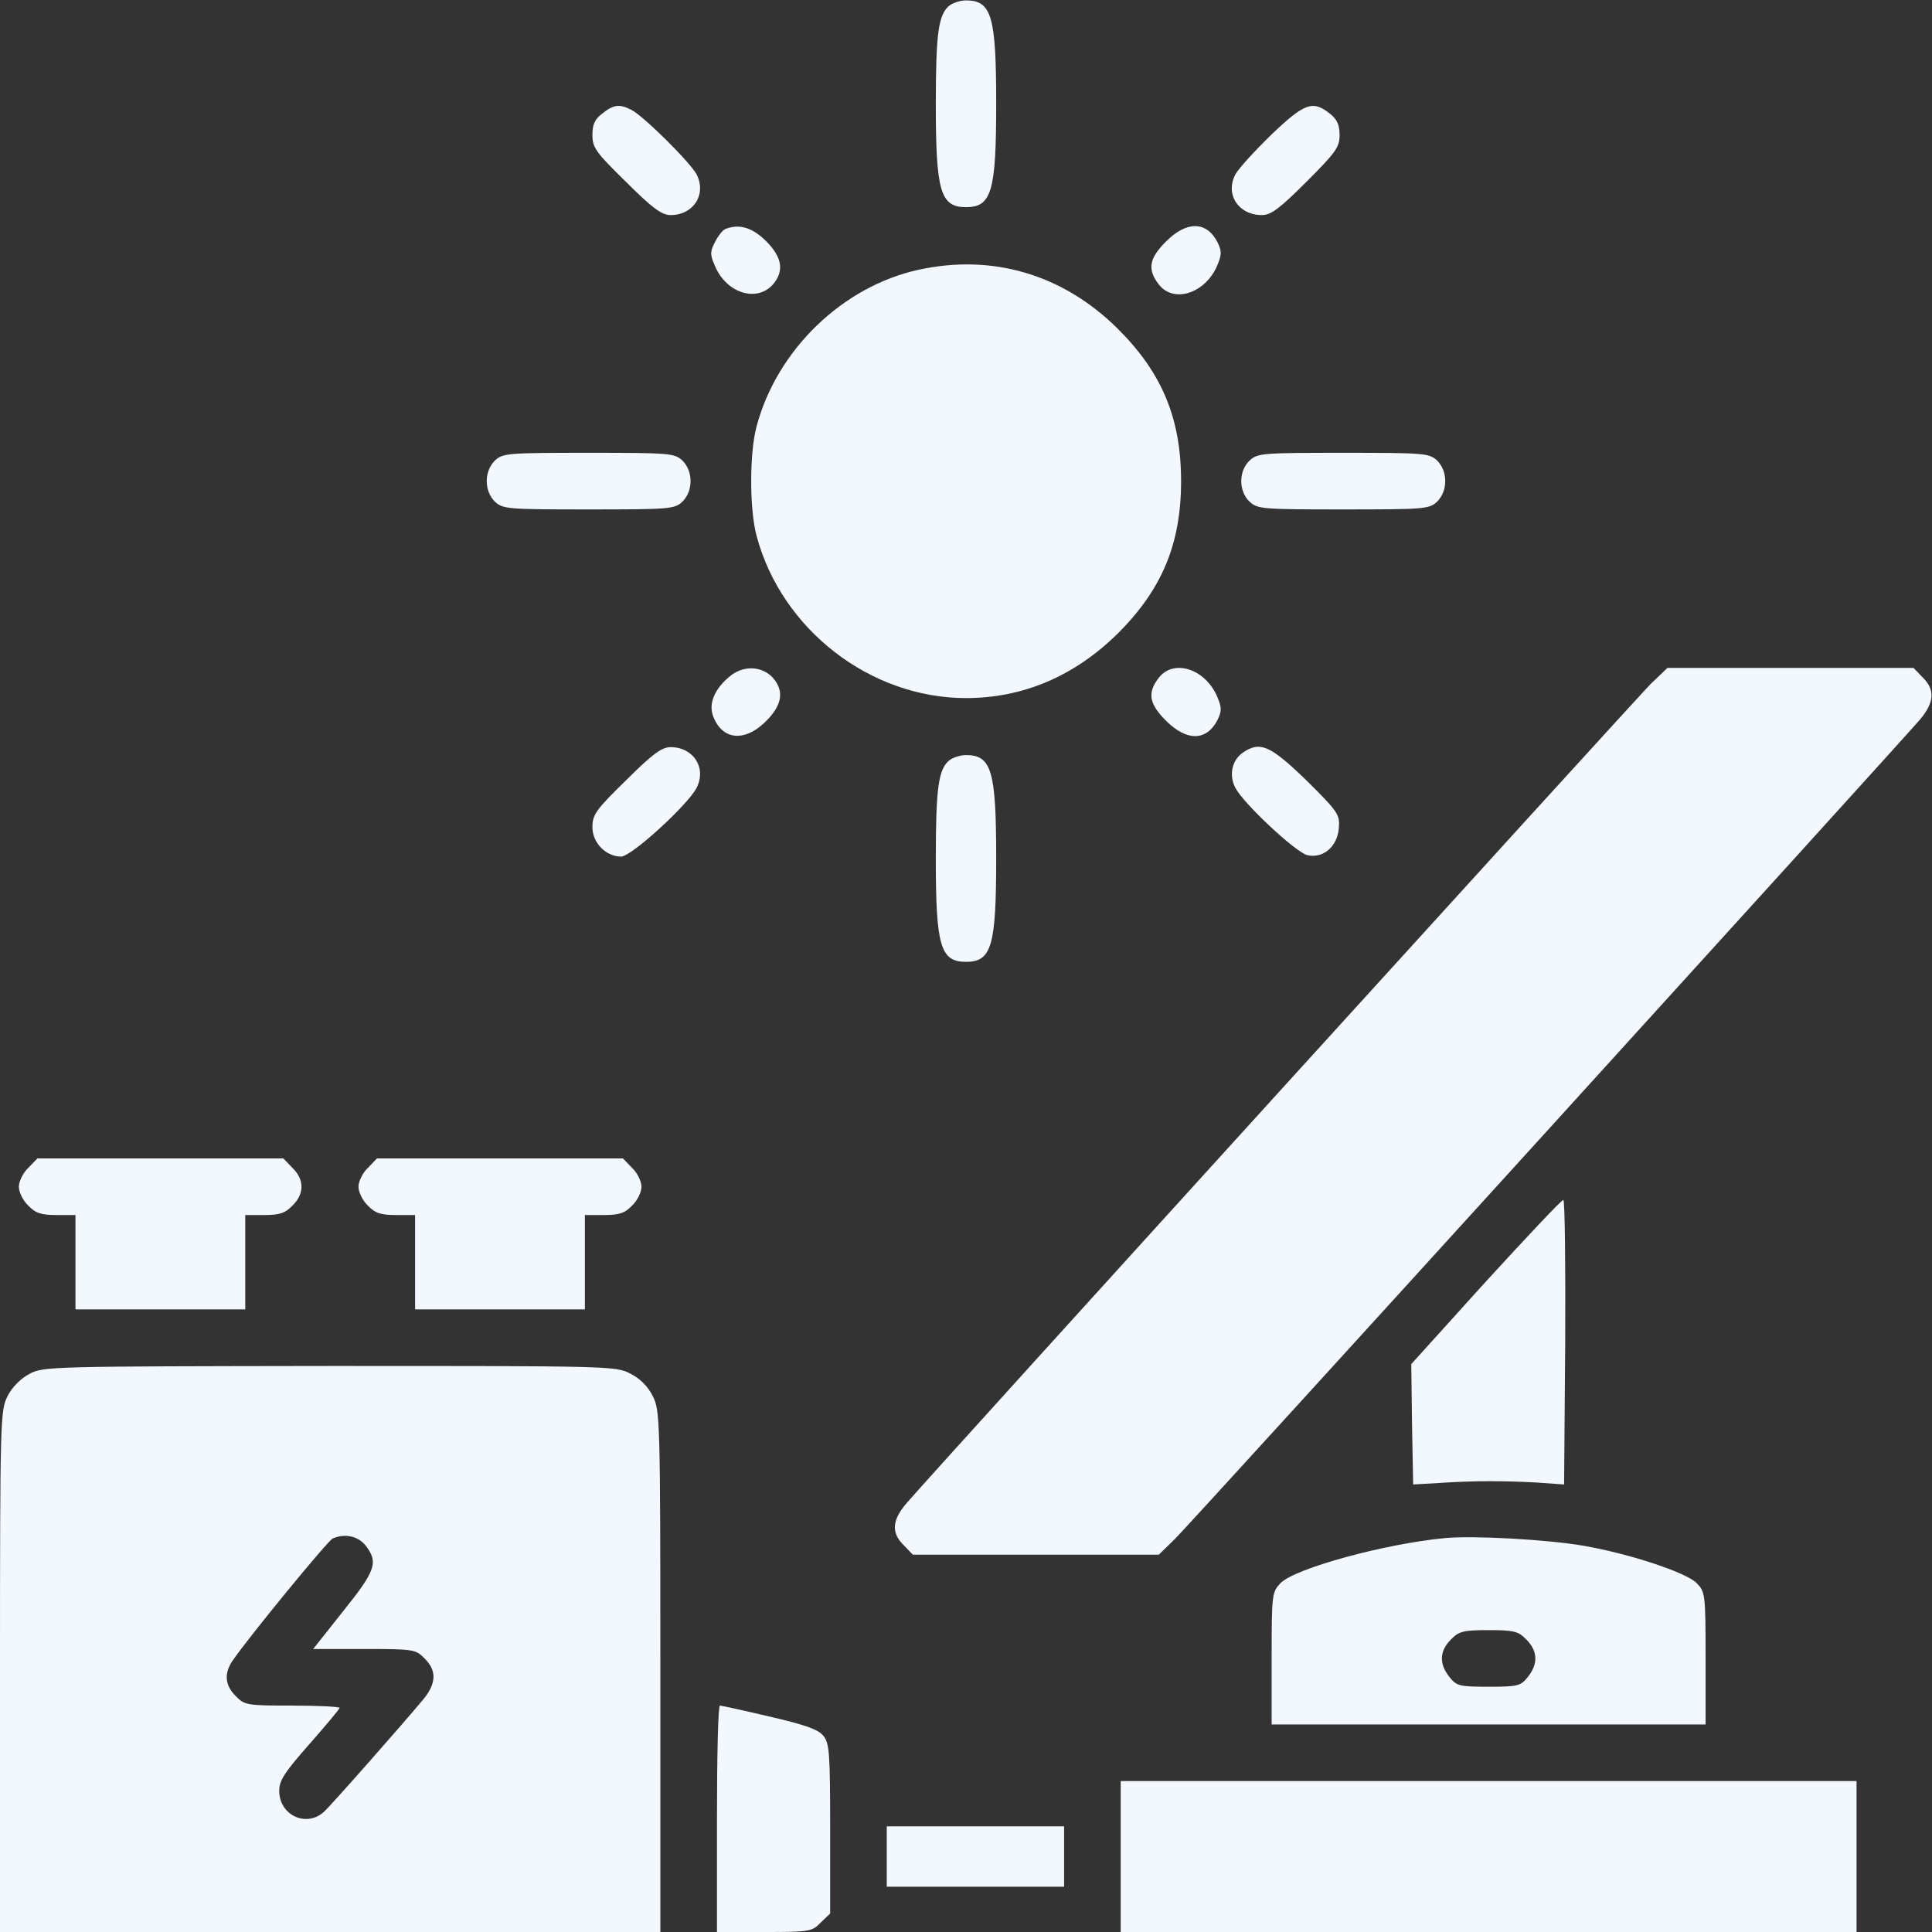 <svg width="80" height="80" viewBox="0 0 80 80" fill="none" xmlns="http://www.w3.org/2000/svg">
<rect x="0" y="0" width="80" height="80" fill="#333333" stroke="none"/>
<g id="Group">
<path id="Vector" d="M39.328 0.219C38.859 0.578 38.75 1.359 38.75 4.297C38.75 7.922 38.938 8.578 40 8.578C41.062 8.578 41.25 7.922 41.25 4.297C41.25 0.672 41.062 0.016 40 0.016C39.781 0.016 39.484 0.109 39.328 0.219Z" fill="#F2F8FD"/>
<path id="Vector_2" d="M24.938 4.703C24.625 4.938 24.531 5.156 24.531 5.594C24.531 6.109 24.672 6.312 25.922 7.531C27.016 8.625 27.406 8.906 27.766 8.906C28.719 8.906 29.266 8.047 28.844 7.219C28.578 6.719 26.641 4.797 26.141 4.547C25.656 4.297 25.406 4.328 24.938 4.703Z" fill="#F2F8FD"/>
<path id="Vector_3" d="M52.641 5.578C51.953 6.25 51.281 6.984 51.156 7.219C50.719 8.047 51.281 8.906 52.25 8.906C52.625 8.906 52.984 8.641 54.094 7.531C55.313 6.312 55.469 6.094 55.469 5.594C55.469 5.156 55.359 4.938 55.063 4.703C54.359 4.141 54.016 4.266 52.641 5.578Z" fill="#F2F8FD"/>
<path id="Vector_4" d="M30.032 9.485C29.922 9.531 29.735 9.766 29.61 10.016C29.407 10.406 29.391 10.531 29.594 10.985C30.078 12.188 31.438 12.563 32.078 11.688C32.485 11.141 32.344 10.563 31.625 9.891C31.094 9.406 30.578 9.266 30.032 9.485Z" fill="#F2F8FD"/>
<path id="Vector_5" d="M48.282 10C47.578 10.703 47.5 11.156 47.985 11.781C48.61 12.578 49.922 12.141 50.407 10.984C50.594 10.531 50.594 10.406 50.407 10.016C49.953 9.156 49.141 9.141 48.282 10Z" fill="#F2F8FD"/>
<path id="Vector_6" d="M38.031 11.172C34.891 11.859 32.172 14.484 31.328 17.656C31.031 18.766 31.031 21.078 31.328 22.188C32.359 26.062 36.031 28.906 40 28.906C42.359 28.906 44.484 28 46.266 26.25C48.109 24.422 48.906 22.531 48.906 19.922C48.906 17.312 48.109 15.422 46.266 13.594C44 11.359 41.094 10.5 38.031 11.172Z" fill="#F2F8FD"/>
<path id="Vector_7" d="M20.5 19.062C20.281 19.281 20.156 19.578 20.156 19.922C20.156 20.266 20.281 20.562 20.5 20.781C20.828 21.078 21.031 21.094 24.375 21.094C27.719 21.094 27.922 21.078 28.25 20.781C28.469 20.562 28.594 20.266 28.594 19.922C28.594 19.578 28.469 19.281 28.25 19.062C27.922 18.766 27.719 18.75 24.375 18.75C21.031 18.75 20.828 18.766 20.5 19.062Z" fill="#F2F8FD"/>
<path id="Vector_8" d="M51.75 19.062C51.281 19.5 51.281 20.344 51.75 20.781C52.078 21.078 52.281 21.094 55.625 21.094C58.969 21.094 59.172 21.078 59.5 20.781C59.719 20.562 59.844 20.266 59.844 19.922C59.844 19.578 59.719 19.281 59.5 19.062C59.172 18.766 58.969 18.75 55.625 18.75C52.281 18.75 52.078 18.766 51.75 19.062Z" fill="#F2F8FD"/>
<path id="Vector_9" d="M30.266 27.968C29.578 28.515 29.313 29.156 29.547 29.703C29.922 30.625 30.797 30.718 31.625 29.953C32.344 29.281 32.485 28.703 32.078 28.156C31.657 27.593 30.844 27.515 30.266 27.968Z" fill="#F2F8FD"/>
<path id="Vector_10" d="M47.985 28.062C47.5 28.687 47.578 29.141 48.282 29.844C49.141 30.703 49.953 30.687 50.407 29.828C50.594 29.437 50.594 29.312 50.407 28.859C49.922 27.703 48.61 27.266 47.985 28.062Z" fill="#F2F8FD"/>
<path id="Vector_11" d="M68.36 28.312C67.766 28.906 38.797 60.781 37.547 62.234C36.938 62.938 36.891 63.469 37.422 63.984L37.797 64.375H42.891H47.985L48.672 63.703C49.266 63.125 78.235 31.25 79.501 29.797C80.094 29.094 80.141 28.562 79.61 28.047L79.235 27.656H74.141H69.047L68.36 28.312Z" fill="#F2F8FD"/>
<path id="Vector_12" d="M25.922 32.312C24.672 33.531 24.531 33.734 24.531 34.25C24.531 34.906 25.094 35.469 25.719 35.469C26.141 35.469 28.469 33.344 28.844 32.625C29.266 31.797 28.719 30.938 27.766 30.938C27.406 30.938 27.016 31.219 25.922 32.312Z" fill="#F2F8FD"/>
<path id="Vector_13" d="M51.453 31.172C51.016 31.485 50.875 32.094 51.156 32.625C51.484 33.266 53.641 35.282 54.125 35.407C54.781 35.563 55.375 35.063 55.438 34.297C55.484 33.735 55.422 33.625 54.094 32.313C52.594 30.86 52.172 30.672 51.453 31.172Z" fill="#F2F8FD"/>
<path id="Vector_14" d="M39.328 31.469C38.859 31.828 38.75 32.609 38.75 35.547C38.75 39.172 38.938 39.828 40 39.828C41.062 39.828 41.25 39.172 41.25 35.547C41.25 31.922 41.062 31.266 40 31.266C39.781 31.266 39.484 31.359 39.328 31.469Z" fill="#F2F8FD"/>
<path id="Vector_15" d="M1.172 48.359C0.953 48.562 0.781 48.922 0.781 49.141C0.781 49.359 0.953 49.719 1.172 49.922C1.469 50.234 1.703 50.312 2.344 50.312H3.125V52.266V54.219H6.641H10.156V52.266V50.312H10.938C11.578 50.312 11.812 50.234 12.109 49.922C12.609 49.438 12.609 48.844 12.109 48.359L11.734 47.969H6.641H1.547L1.172 48.359Z" fill="#F2F8FD"/>
<path id="Vector_16" d="M15.234 48.359C15.016 48.562 14.844 48.922 14.844 49.141C14.844 49.359 15.016 49.719 15.234 49.922C15.531 50.234 15.766 50.312 16.406 50.312H17.188V52.266V54.219H20.703H24.219V52.266V50.312H25C25.641 50.312 25.875 50.234 26.172 49.922C26.391 49.719 26.562 49.359 26.562 49.141C26.562 48.922 26.391 48.562 26.172 48.359L25.797 47.969H20.703H15.609L15.234 48.359Z" fill="#F2F8FD"/>
<path id="Vector_17" d="M61.516 53.078L58.438 56.484L58.469 58.969L58.516 61.469L59.609 61.406C61 61.312 62.281 61.312 63.672 61.391L64.766 61.469L64.812 55.578C64.828 52.344 64.797 49.688 64.734 49.688C64.656 49.688 63.219 51.219 61.516 53.078Z" fill="#F2F8FD"/>
<path id="Vector_18" d="M1.219 56.891C0.859 57.078 0.5 57.438 0.312 57.812C0.016 58.406 0 58.719 0 69.219V80H13.672H27.344V69.219C27.344 58.703 27.328 58.406 27.031 57.812C26.828 57.406 26.5 57.078 26.094 56.875C25.5 56.562 25.203 56.562 13.641 56.562C2.156 56.578 1.781 56.578 1.219 56.891ZM15.141 64C15.672 64.688 15.562 65.031 14.219 66.703L12.969 68.281H15.078C17.125 68.281 17.219 68.297 17.578 68.672C18.078 69.156 18.078 69.688 17.547 70.344C16.703 71.359 13.703 74.766 13.406 75.031C12.672 75.688 11.562 75.156 11.562 74.156C11.562 73.719 11.781 73.391 12.812 72.219C13.5 71.438 14.062 70.766 14.062 70.719C14.062 70.672 13.188 70.625 12.109 70.625C10.234 70.625 10.125 70.609 9.766 70.234C9.312 69.797 9.266 69.281 9.641 68.75C10.281 67.812 13.594 63.766 13.781 63.703C14.297 63.484 14.828 63.609 15.141 64Z" fill="#F2F8FD"/>
<path id="Vector_19" d="M59.844 63.688C57.344 63.922 53.641 64.938 53.031 65.547C52.672 65.922 52.656 65.984 52.656 68.672V71.406H61.641H70.625V68.672C70.625 65.984 70.609 65.922 70.25 65.547C69.812 65.109 67.453 64.328 65.531 64C64.062 63.75 61.031 63.578 59.844 63.688ZM63.203 67.891C63.672 68.359 63.703 68.891 63.266 69.438C62.969 69.812 62.859 69.844 61.641 69.844C60.422 69.844 60.312 69.812 60.016 69.438C59.578 68.891 59.609 68.359 60.078 67.891C60.406 67.547 60.594 67.5 61.641 67.5C62.688 67.5 62.875 67.547 63.203 67.891Z" fill="#F2F8FD"/>
<path id="Vector_20" d="M29.688 75.312V80H31.641C33.516 80 33.625 79.984 33.984 79.609L34.375 79.234V75.734C34.375 72.578 34.344 72.188 34.094 71.875C33.875 71.609 33.344 71.422 31.859 71.078C30.797 70.828 29.875 70.625 29.812 70.625C29.734 70.625 29.688 72.734 29.688 75.312Z" fill="#F2F8FD"/>
<path id="Vector_21" d="M46.406 76.875V80H61.641H76.875V76.875V73.75H61.641H46.406V76.875Z" fill="#F2F8FD"/>
<path id="Vector_22" d="M36.719 76.875V78.125H40.391H44.062V76.875V75.625H40.391H36.719V76.875Z" fill="#F2F8FD"/>
</g>
</svg>
